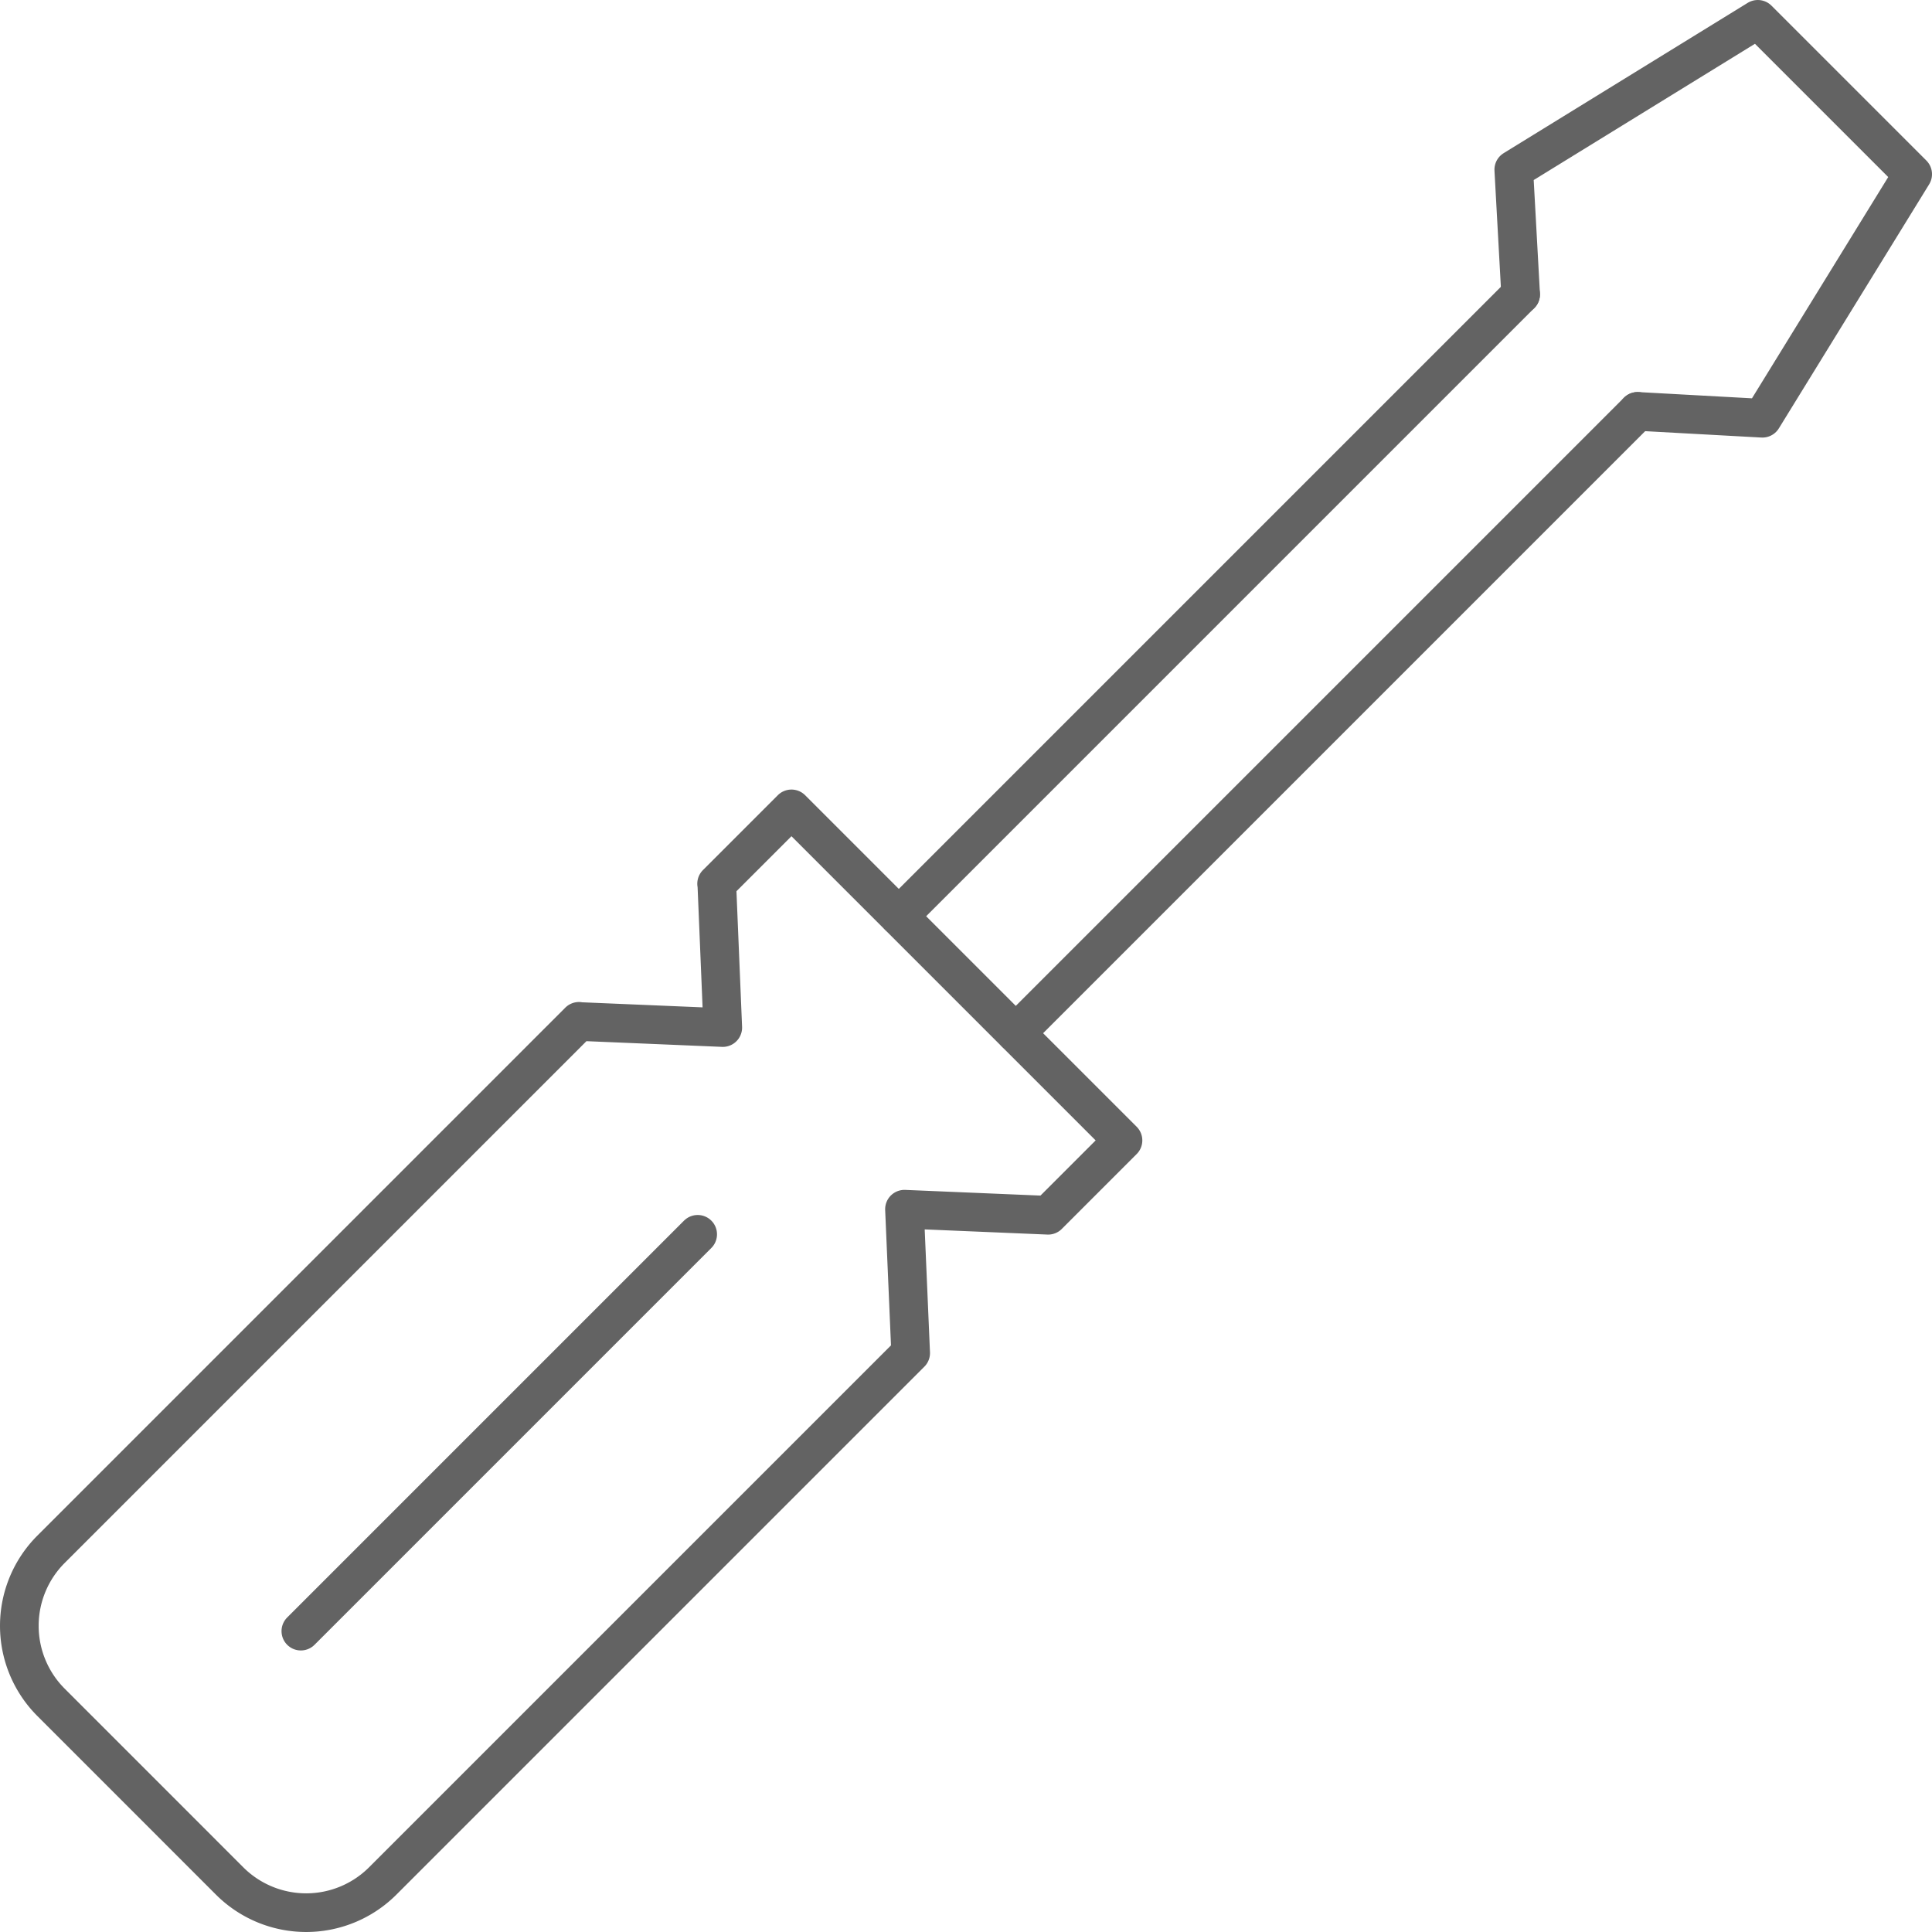 <svg xmlns="http://www.w3.org/2000/svg" width="149.943" height="149.942" viewBox="0 0 149.943 149.942">
  <g id="Group_108" data-name="Group 108" transform="translate(1.5 1.5)">
    <path id="Path_80" data-name="Path 80" d="M764.645,83.749l-40.978,40.978a8.406,8.406,0,0,1-11.874,0l-13.867-13.87a8.4,8.4,0,0,1,0-11.874L738.9,58.007l.013.013,11.149.469L749.6,47.342l-.015-.015,5.809-5.809,25.729,25.729-5.809,5.809-11.149-.469Z" transform="translate(-695.468 19.76)" fill="none" stroke="#636363" stroke-linecap="round" stroke-linejoin="round" stroke-width="3"/>
    <line id="Line_69" data-name="Line 69" x1="30.798" y2="30.798" transform="translate(21.849 94.295)" fill="none" stroke="#636363" stroke-linecap="round" stroke-linejoin="round" stroke-width="3"/>
    <path id="Path_81" data-name="Path 81" d="M750.82,47.779l9.686.532L772.17,29.37,760.151,17.351,741.21,29.015l.533,9.686" transform="translate(-625.226 -17.351)" fill="none" stroke="#636363" stroke-linecap="round" stroke-linejoin="round" stroke-width="3"/>
    <line id="Line_70" data-name="Line 70" x1="48.253" y2="48.253" transform="translate(68.263 21.35)" fill="none" stroke="#636363" stroke-linecap="round" stroke-linejoin="round" stroke-width="3"/>
    <line id="Line_71" data-name="Line 71" x1="48.253" y2="48.253" transform="translate(77.341 30.428)" fill="none" stroke="#636363" stroke-linecap="round" stroke-linejoin="round" stroke-width="3"/>
  </g>
</svg>
